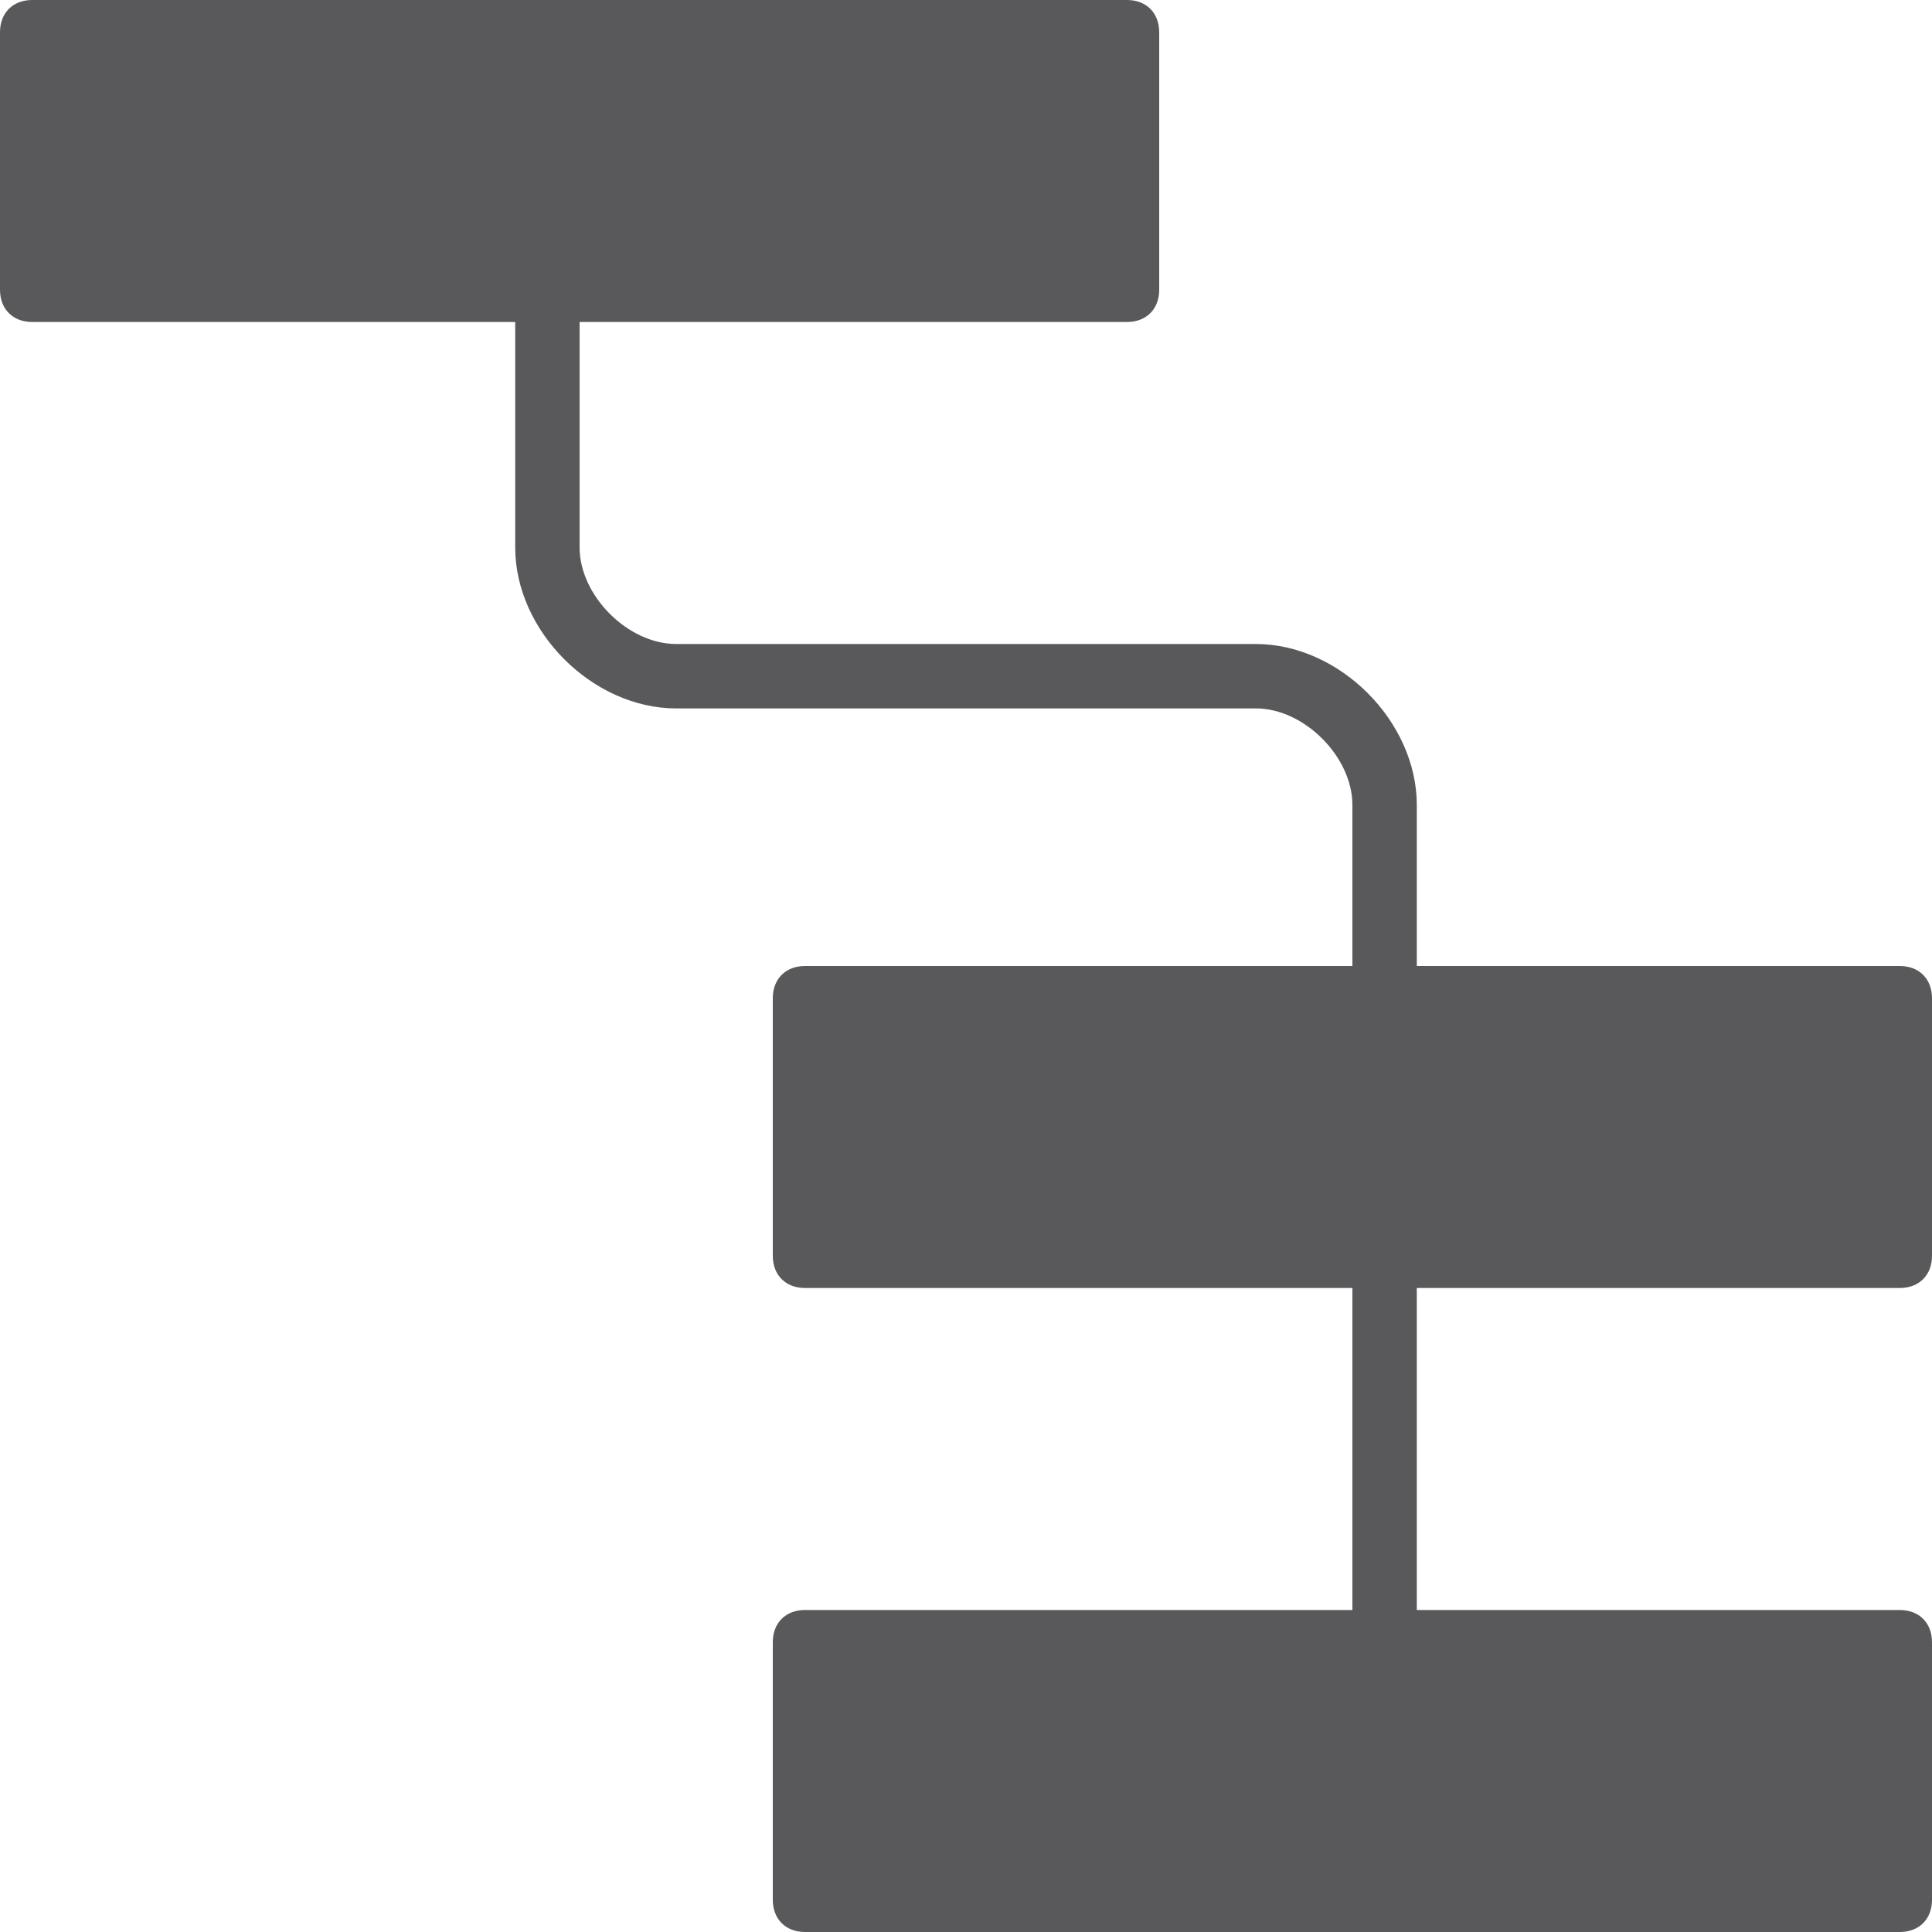 <svg xmlns="http://www.w3.org/2000/svg" xmlns:xlink="http://www.w3.org/1999/xlink" id="Layer_1" x="0px" y="0px" viewBox="0 0 60 60" style="enable-background:new 0 0 60 60;" xml:space="preserve"><style type="text/css">	.st0{fill:#59595C;}</style><path class="st0" d="M59,40c0.6,0,1-0.4,1-1v-8c0-0.6-0.4-1-1-1H44v-5c0-2.6-2.4-5-5-5H21c-1.5,0-3-1.5-3-3v-7h17c0.6,0,1-0.4,1-1V1 c0-0.6-0.4-1-1-1H1C0.4,0,0,0.4,0,1v8c0,0.6,0.4,1,1,1h15v7c0,2.6,2.4,5,5,5h18c1.5,0,3,1.5,3,3v5H25c-0.6,0-1,0.4-1,1v8 c0,0.6,0.4,1,1,1h17v10H25c-0.6,0-1,0.4-1,1v8c0,0.6,0.4,1,1,1h34c0.6,0,1-0.4,1-1v-8c0-0.6-0.4-1-1-1H44V40H59z"></path></svg>
